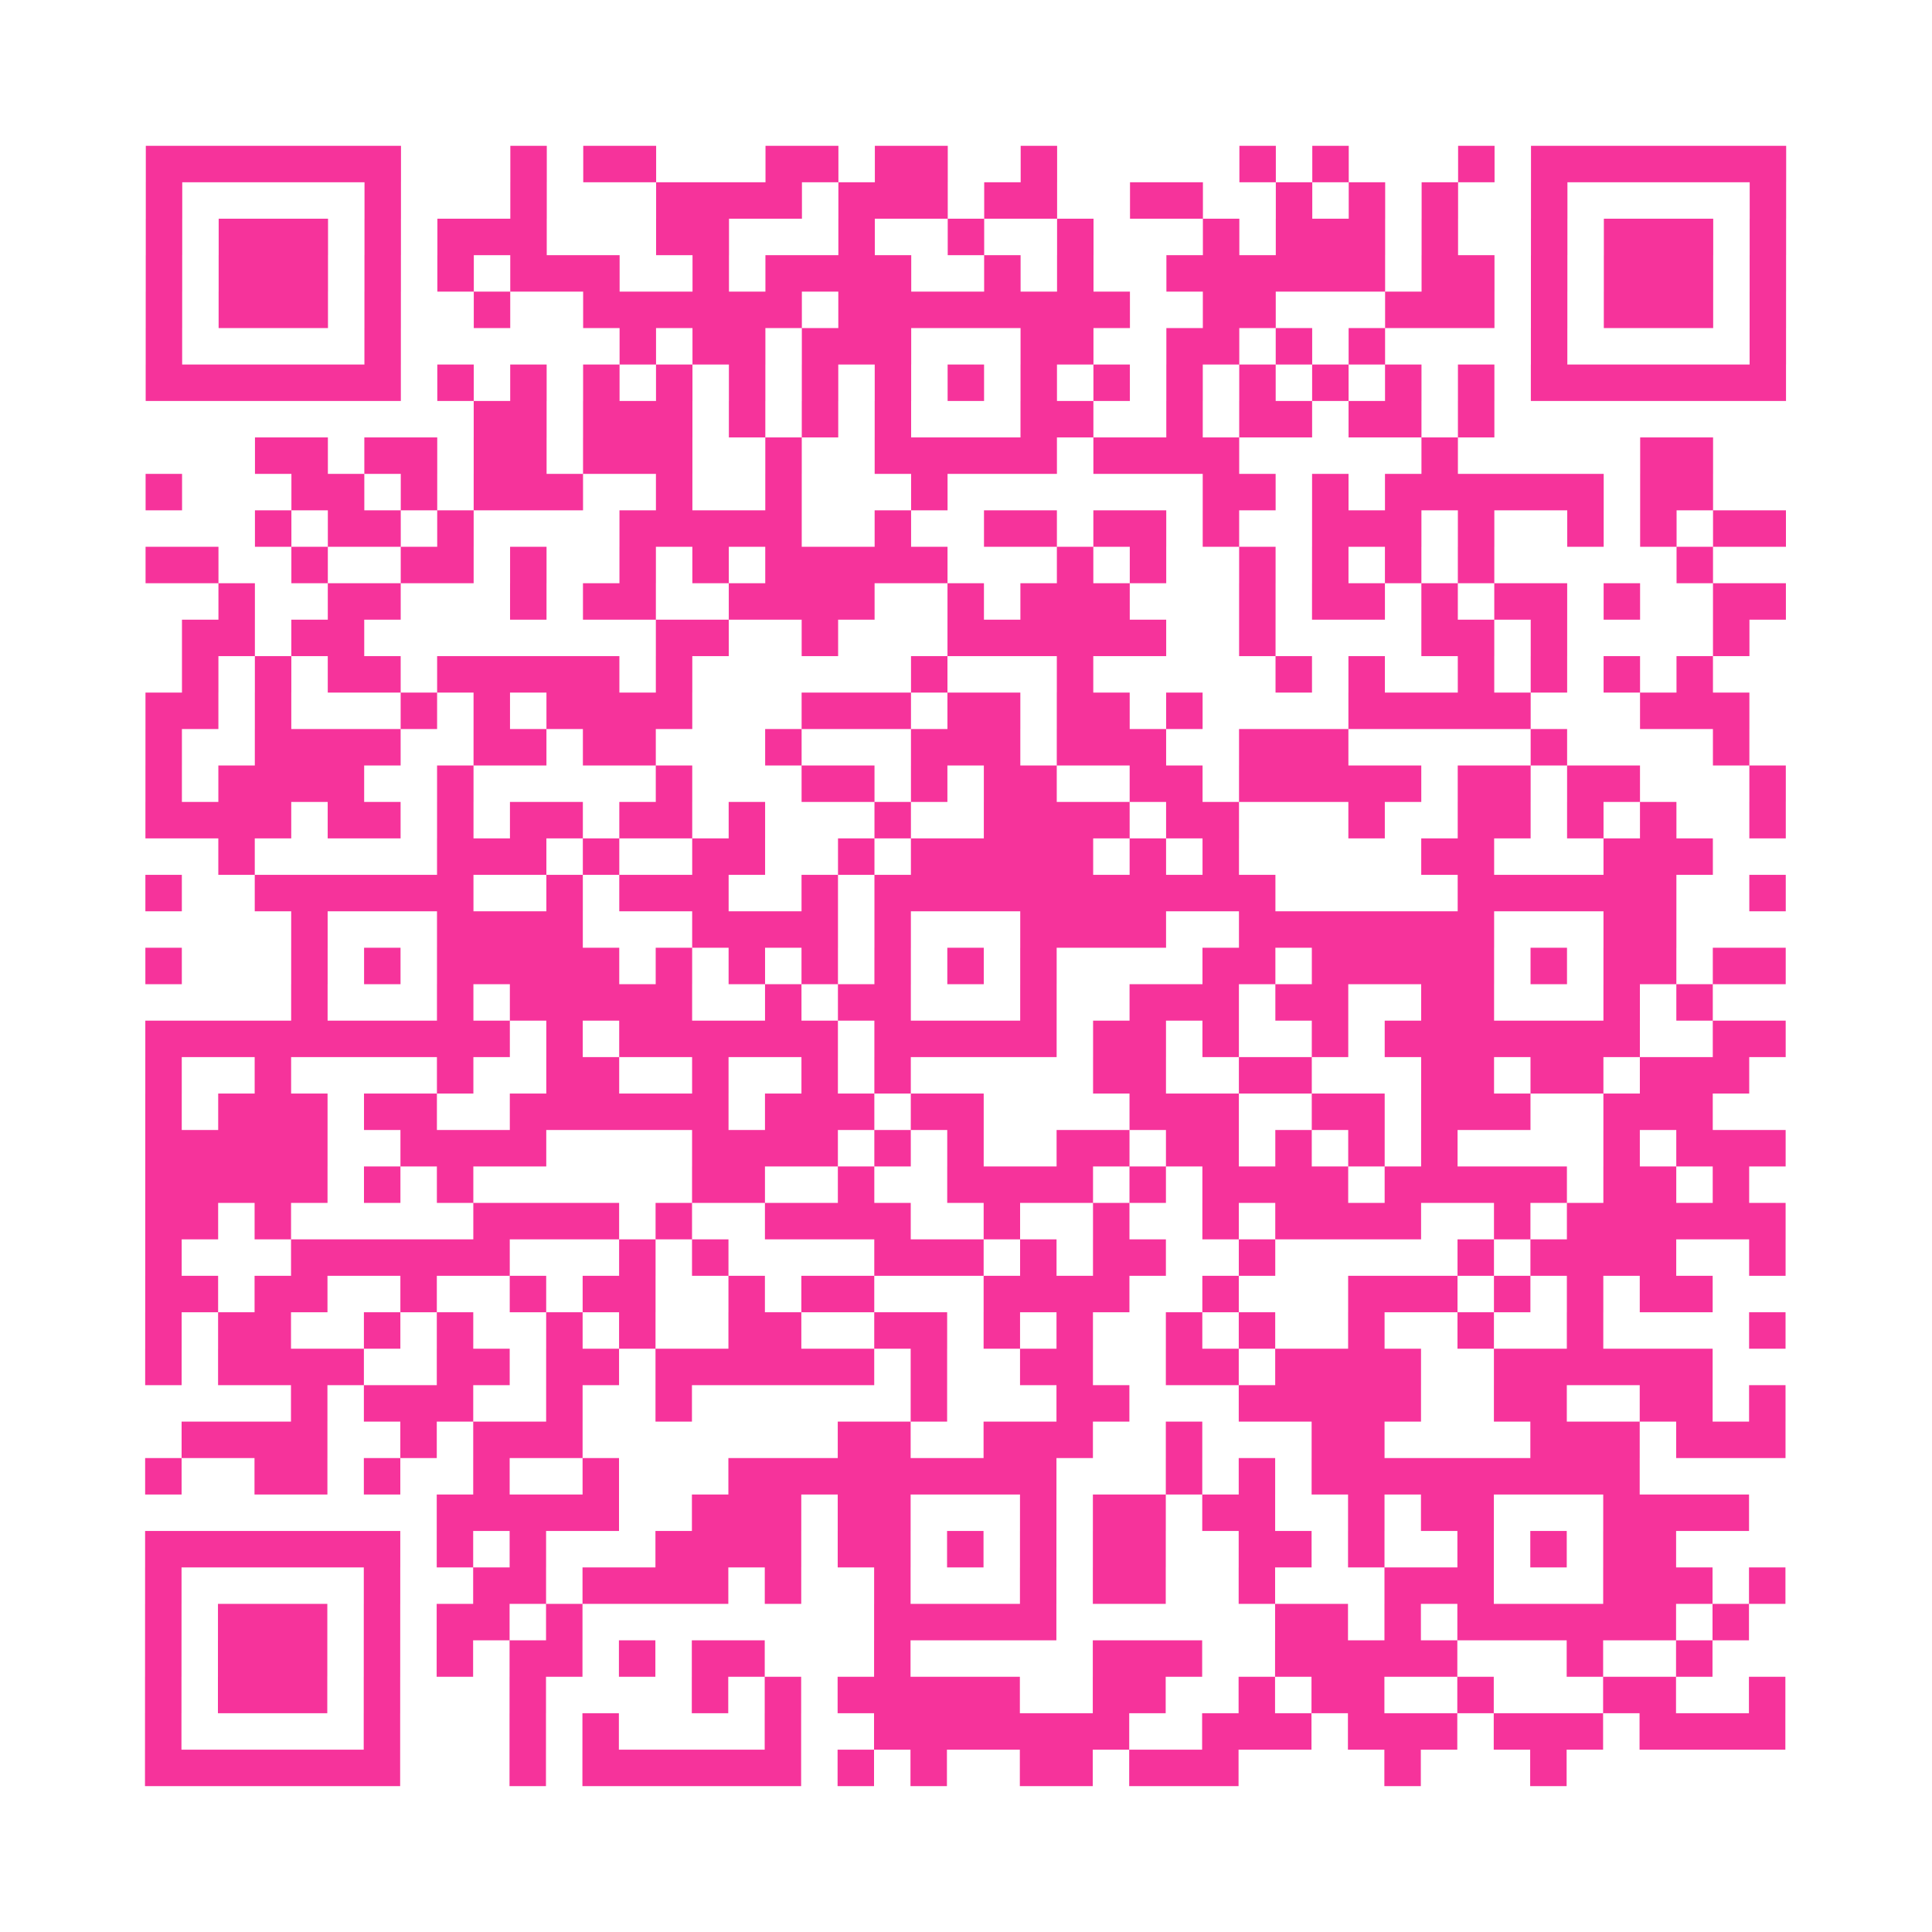 <?xml version="1.0" encoding="UTF-8"?>
<svg xmlns="http://www.w3.org/2000/svg" viewBox="0 0 53 53" class="pyqrcode"><path fill="transparent" d="M0 0h53v53h-53z"/><path stroke="#f6339b" class="pyqrline" d="M4 4.5h7m3 0h1m1 0h2m3 0h2m1 0h2m2 0h1m5 0h1m1 0h1m3 0h1m1 0h7m-45 1h1m5 0h1m3 0h1m3 0h4m1 0h3m1 0h2m2 0h2m2 0h1m1 0h1m1 0h1m2 0h1m5 0h1m-45 1h1m1 0h3m1 0h1m1 0h3m3 0h2m3 0h1m2 0h1m2 0h1m3 0h1m1 0h3m1 0h1m2 0h1m1 0h3m1 0h1m-45 1h1m1 0h3m1 0h1m1 0h1m1 0h3m2 0h1m1 0h4m2 0h1m1 0h1m2 0h6m1 0h2m1 0h1m1 0h3m1 0h1m-45 1h1m1 0h3m1 0h1m2 0h1m2 0h6m1 0h8m2 0h2m3 0h3m1 0h1m1 0h3m1 0h1m-45 1h1m5 0h1m6 0h1m1 0h2m1 0h3m3 0h2m2 0h2m1 0h1m1 0h1m4 0h1m5 0h1m-45 1h7m1 0h1m1 0h1m1 0h1m1 0h1m1 0h1m1 0h1m1 0h1m1 0h1m1 0h1m1 0h1m1 0h1m1 0h1m1 0h1m1 0h1m1 0h1m1 0h7m-36 1h2m1 0h3m1 0h1m1 0h1m1 0h1m3 0h2m2 0h1m1 0h2m1 0h2m1 0h1m-34 1h2m1 0h2m1 0h2m1 0h3m2 0h1m2 0h5m1 0h4m5 0h1m5 0h2m-43 1h1m3 0h2m1 0h1m1 0h3m2 0h1m2 0h1m3 0h1m7 0h2m1 0h1m1 0h6m1 0h2m-40 1h1m1 0h2m1 0h1m4 0h5m2 0h1m2 0h2m1 0h2m1 0h1m2 0h3m1 0h1m2 0h1m1 0h1m1 0h2m-45 1h2m2 0h1m2 0h2m1 0h1m2 0h1m1 0h1m1 0h5m3 0h1m1 0h1m2 0h1m1 0h1m1 0h1m1 0h1m5 0h1m-41 1h1m2 0h2m3 0h1m1 0h2m2 0h4m2 0h1m1 0h3m3 0h1m1 0h2m1 0h1m1 0h2m1 0h1m2 0h2m-44 1h2m1 0h2m8 0h2m2 0h1m3 0h6m2 0h1m4 0h2m1 0h1m4 0h1m-43 1h1m1 0h1m1 0h2m1 0h5m1 0h1m6 0h1m3 0h1m5 0h1m1 0h1m2 0h1m1 0h1m1 0h1m1 0h1m-43 1h2m1 0h1m3 0h1m1 0h1m1 0h4m3 0h3m1 0h2m1 0h2m1 0h1m4 0h5m3 0h3m-44 1h1m2 0h4m2 0h2m1 0h2m3 0h1m3 0h3m1 0h3m2 0h3m5 0h1m4 0h1m-44 1h1m1 0h4m2 0h1m5 0h1m3 0h2m1 0h1m1 0h2m2 0h2m1 0h5m1 0h2m1 0h2m3 0h1m-45 1h4m1 0h2m1 0h1m1 0h2m1 0h2m1 0h1m3 0h1m2 0h4m1 0h2m3 0h1m2 0h2m1 0h1m1 0h1m2 0h1m-43 1h1m5 0h3m1 0h1m2 0h2m2 0h1m1 0h5m1 0h1m1 0h1m5 0h2m3 0h3m-43 1h1m2 0h6m2 0h1m1 0h3m2 0h1m1 0h11m5 0h6m2 0h1m-41 1h1m3 0h4m3 0h4m1 0h1m3 0h4m2 0h7m3 0h2m-42 1h1m3 0h1m1 0h1m1 0h5m1 0h1m1 0h1m1 0h1m1 0h1m1 0h1m1 0h1m4 0h2m1 0h5m1 0h1m1 0h2m1 0h2m-41 1h1m3 0h1m1 0h5m2 0h1m1 0h2m3 0h1m2 0h3m1 0h2m2 0h2m3 0h1m1 0h1m-43 1h10m1 0h1m1 0h6m1 0h5m1 0h2m1 0h1m2 0h1m1 0h7m2 0h2m-45 1h1m2 0h1m4 0h1m2 0h2m2 0h1m2 0h1m1 0h1m5 0h2m2 0h2m3 0h2m1 0h2m1 0h3m-44 1h1m1 0h3m1 0h2m2 0h6m1 0h3m1 0h2m4 0h3m2 0h2m1 0h3m2 0h3m-43 1h5m2 0h4m4 0h4m1 0h1m1 0h1m2 0h2m1 0h2m1 0h1m1 0h1m1 0h1m4 0h1m1 0h3m-45 1h5m1 0h1m1 0h1m6 0h2m2 0h1m2 0h4m1 0h1m1 0h4m1 0h5m1 0h2m1 0h1m-44 1h2m1 0h1m5 0h4m1 0h1m2 0h4m2 0h1m2 0h1m2 0h1m1 0h4m2 0h1m1 0h6m-45 1h1m3 0h6m3 0h1m1 0h1m4 0h3m1 0h1m1 0h2m2 0h1m5 0h1m1 0h4m2 0h1m-45 1h2m1 0h2m2 0h1m2 0h1m1 0h2m2 0h1m1 0h2m3 0h4m2 0h1m3 0h3m1 0h1m1 0h1m1 0h2m-43 1h1m1 0h2m2 0h1m1 0h1m2 0h1m1 0h1m2 0h2m2 0h2m1 0h1m1 0h1m2 0h1m1 0h1m2 0h1m2 0h1m2 0h1m4 0h1m-45 1h1m1 0h4m2 0h2m1 0h2m1 0h6m1 0h1m2 0h2m2 0h2m1 0h4m2 0h6m-39 1h1m1 0h3m2 0h1m2 0h1m6 0h1m3 0h2m3 0h5m2 0h2m2 0h2m1 0h1m-44 1h4m2 0h1m1 0h3m7 0h2m2 0h3m2 0h1m3 0h2m4 0h3m1 0h3m-45 1h1m2 0h2m1 0h1m2 0h1m2 0h1m3 0h9m3 0h1m1 0h1m1 0h9m-33 1h5m2 0h3m1 0h2m3 0h1m1 0h2m1 0h2m2 0h1m1 0h2m3 0h4m-44 1h7m1 0h1m1 0h1m3 0h4m1 0h2m1 0h1m1 0h1m1 0h2m2 0h2m1 0h1m2 0h1m1 0h1m1 0h2m-42 1h1m5 0h1m2 0h2m1 0h4m1 0h1m2 0h1m3 0h1m1 0h2m2 0h1m3 0h3m3 0h3m1 0h1m-45 1h1m1 0h3m1 0h1m1 0h2m1 0h1m8 0h5m6 0h2m1 0h1m1 0h6m1 0h1m-44 1h1m1 0h3m1 0h1m1 0h1m1 0h2m1 0h1m1 0h2m3 0h1m5 0h3m2 0h5m3 0h1m2 0h1m-43 1h1m1 0h3m1 0h1m3 0h1m4 0h1m1 0h1m1 0h5m2 0h2m2 0h1m1 0h2m2 0h1m3 0h2m2 0h1m-45 1h1m5 0h1m3 0h1m1 0h1m4 0h1m2 0h7m2 0h3m1 0h3m1 0h3m1 0h4m-45 1h7m3 0h1m1 0h6m1 0h1m1 0h1m2 0h2m1 0h3m4 0h1m3 0h1"/></svg>
